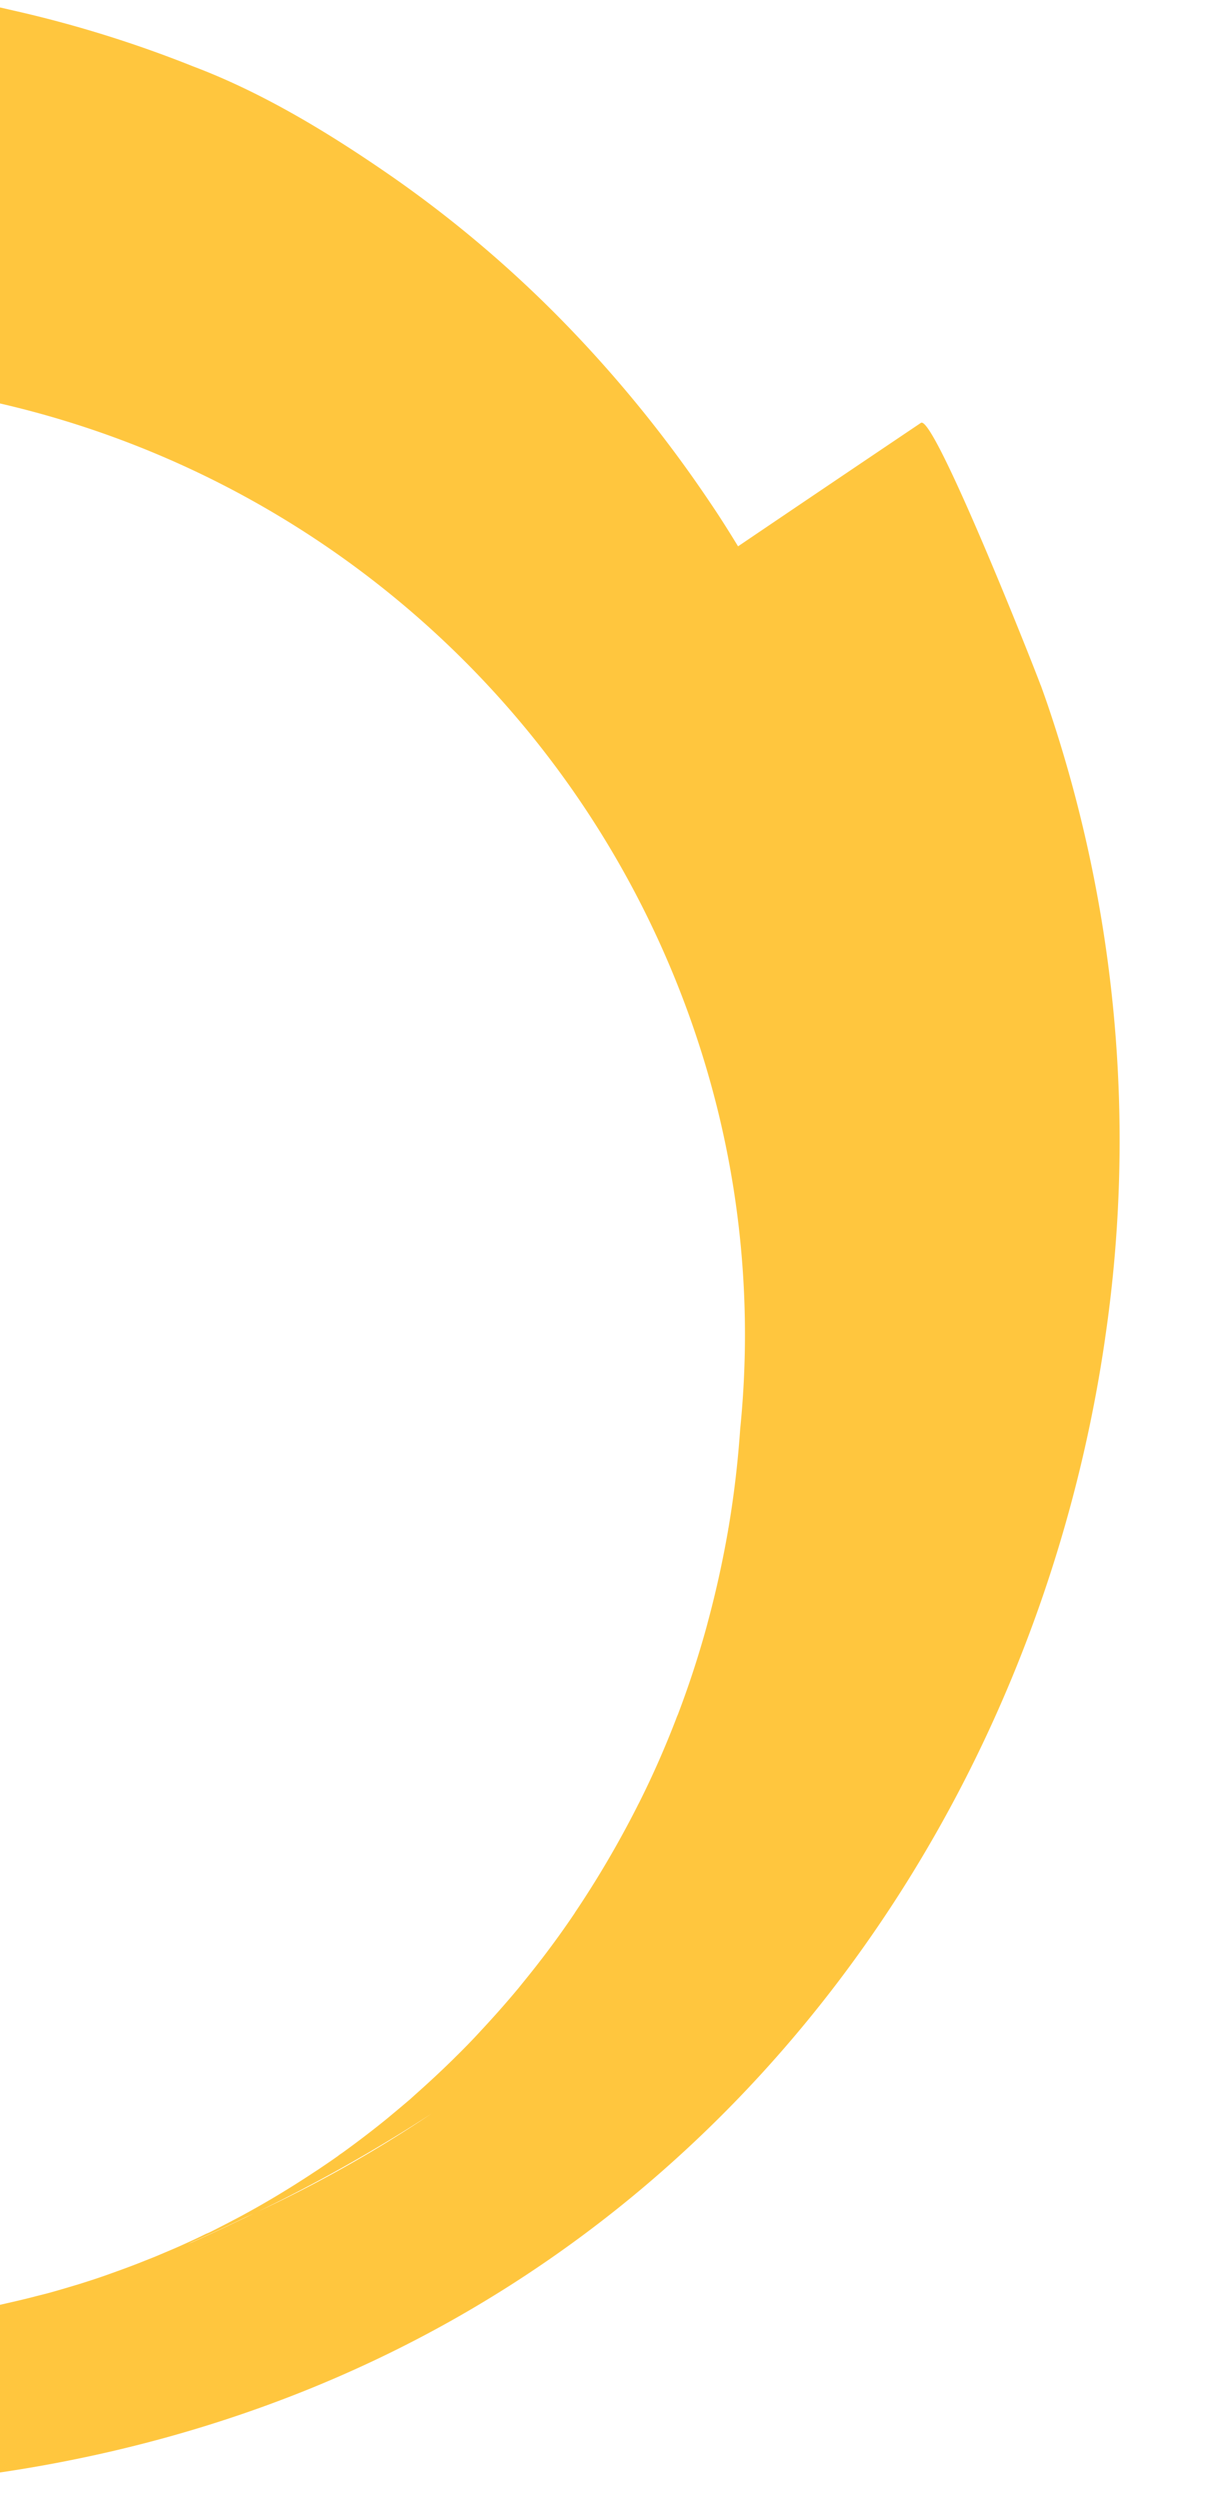<svg xmlns="http://www.w3.org/2000/svg" xmlns:xlink="http://www.w3.org/1999/xlink" width="163" height="337" viewBox="0 0 163 337"><defs><clipPath id="a"><rect width="163" height="337" transform="translate(0 5689)" fill="none" stroke="#707070" stroke-width="1"></rect></clipPath><clipPath id="b"><rect width="355.318" height="232.823" fill="none" stroke="#707070" stroke-width="1"></rect></clipPath></defs><g transform="translate(0 -5689)" clip-path="url(#a)"><g transform="matrix(0.326, 0.946, -0.946, 0.326, 95.05, 5629.303)" clip-path="url(#b)"><path d="M99.151,237.018l-.04-.017c-37.58-19.367-68.619-51.145-85.425-90.146A167.062,167.062,0,0,1,3.225,113.295c-5.2-26.1-3.922-52.7,2.45-78.285.3-1.295.65-2.594,1-3.892A141.124,141.124,0,0,1,19.05.21L19.134,0l20.65,8.343c-1.117,1.94-2.183,3.922-3.193,5.928-.349.7-.689,1.381-1.04,2.08-.33.708-.678,1.409-1,2.144-.736,1.606-1.463,3.238-2.13,4.893-.723,1.79-1.374,3.564-2.013,5.364-.146.362-.262.759-.39,1.128-.581,1.713-1.124,3.441-1.621,5.167-.116.4-.225.772-.322,1.177-.42,1.533-.814,3.057-1.188,4.588-.074.347-.166.686-.251,1.006-.376,1.642-.714,3.3-1.006,4.951-.1.579-.208,1.177-.309,1.756-.261,1.576-.5,3.162-.719,4.736-.078.632-.139,1.272-.208,1.885-.116,1.106-.231,2.21-.317,3.3-.052.731-.131,1.475-.176,2.187-.088,1.424-.143,2.82-.2,4.234-.022.877-.045,1.754-.049,2.639-.006.838.006,1.685.019,2.53.015,1.445.055,2.879.133,4.327.028.7.056,1.394.112,2.08.067.98.129,1.979.217,2.967.118,1.243.234,2.487.4,3.726q.012.226.025.452c.118.965.265,1.927.4,2.885.09.545.162,1.081.25,1.627.568,3.529,1.3,7.033,2.163,10.483.126.514.268,1.036.391,1.552.291,1.091.579,2.183.9,3.263a5.1,5.1,0,0,1,.189.63q.976,3.25,2.116,6.434c.165.465.332.931.517,1.4.406,1.072.815,2.146,1.231,3.2.137.32.272.641.409.961.843,2.024,1.72,4.016,2.652,5.986.178.382.375.772.553,1.153.506,1.048,1.032,2.1,1.585,3.143.174.335.356.654.531.99,1.072,2.005,2.177,3.979,3.356,5.939.159.262.3.519.465.763.646,1.036,1.29,2.071,1.96,3.1.192.3.4.6.589.9,1.4,2.116,2.879,4.217,4.423,6.257l.019.007c.762,1.018,1.551,2.022,2.359,3.036.206.259.4.493.605.751q3.705,4.554,7.821,8.806c.191.187.372.394.562.581q4.211,4.293,8.88,8.214c.166.135.315.26.474.414q4.768,3.983,9.97,7.547c.124.073.223.157.349.23q5.315,3.609,11.038,6.762a.713.713,0,0,1,.182.1q5.85,3.193,12.118,5.847a126.386,126.386,0,0,0,41.85,11.153,129.6,129.6,0,0,0,136.668-96.074q25.7,10.117,51.4,20.236c.324.129-7.044,16.014-7.772,17.425l.01-.019c-2.882,5.765-6.067,11.342-9.488,16.8a160.679,160.679,0,0,1-15.09,20.581c-6.518,7.86-14.743,14.631-22.948,20.635a160.769,160.769,0,0,1-26.374,15.579,172.248,172.248,0,0,1-28.879,10.493c-2.278.622-4.567,1.154-6.865,1.658q3.867,14.342,7.7,28.719c.5,2-35.06,3.656-38.655,3.731l-.026.011q-1.422.024-2.845.023A182.5,182.5,0,0,1,99.151,237.018ZM29.968,117.238a211.5,211.5,0,0,1-4.878-26.5A171.755,171.755,0,0,0,29.968,117.238Zm-4.946-27.1c-.04-.4-.078-.808-.114-1.21-.327-2.784-.627-5.628-.877-8.554.01.22.02.438.029.657C24.335,84.147,24.667,87.174,25.022,90.135Z" transform="translate(343.574 264.225) rotate(180)" fill="#ffc63e"></path></g></g></svg>
